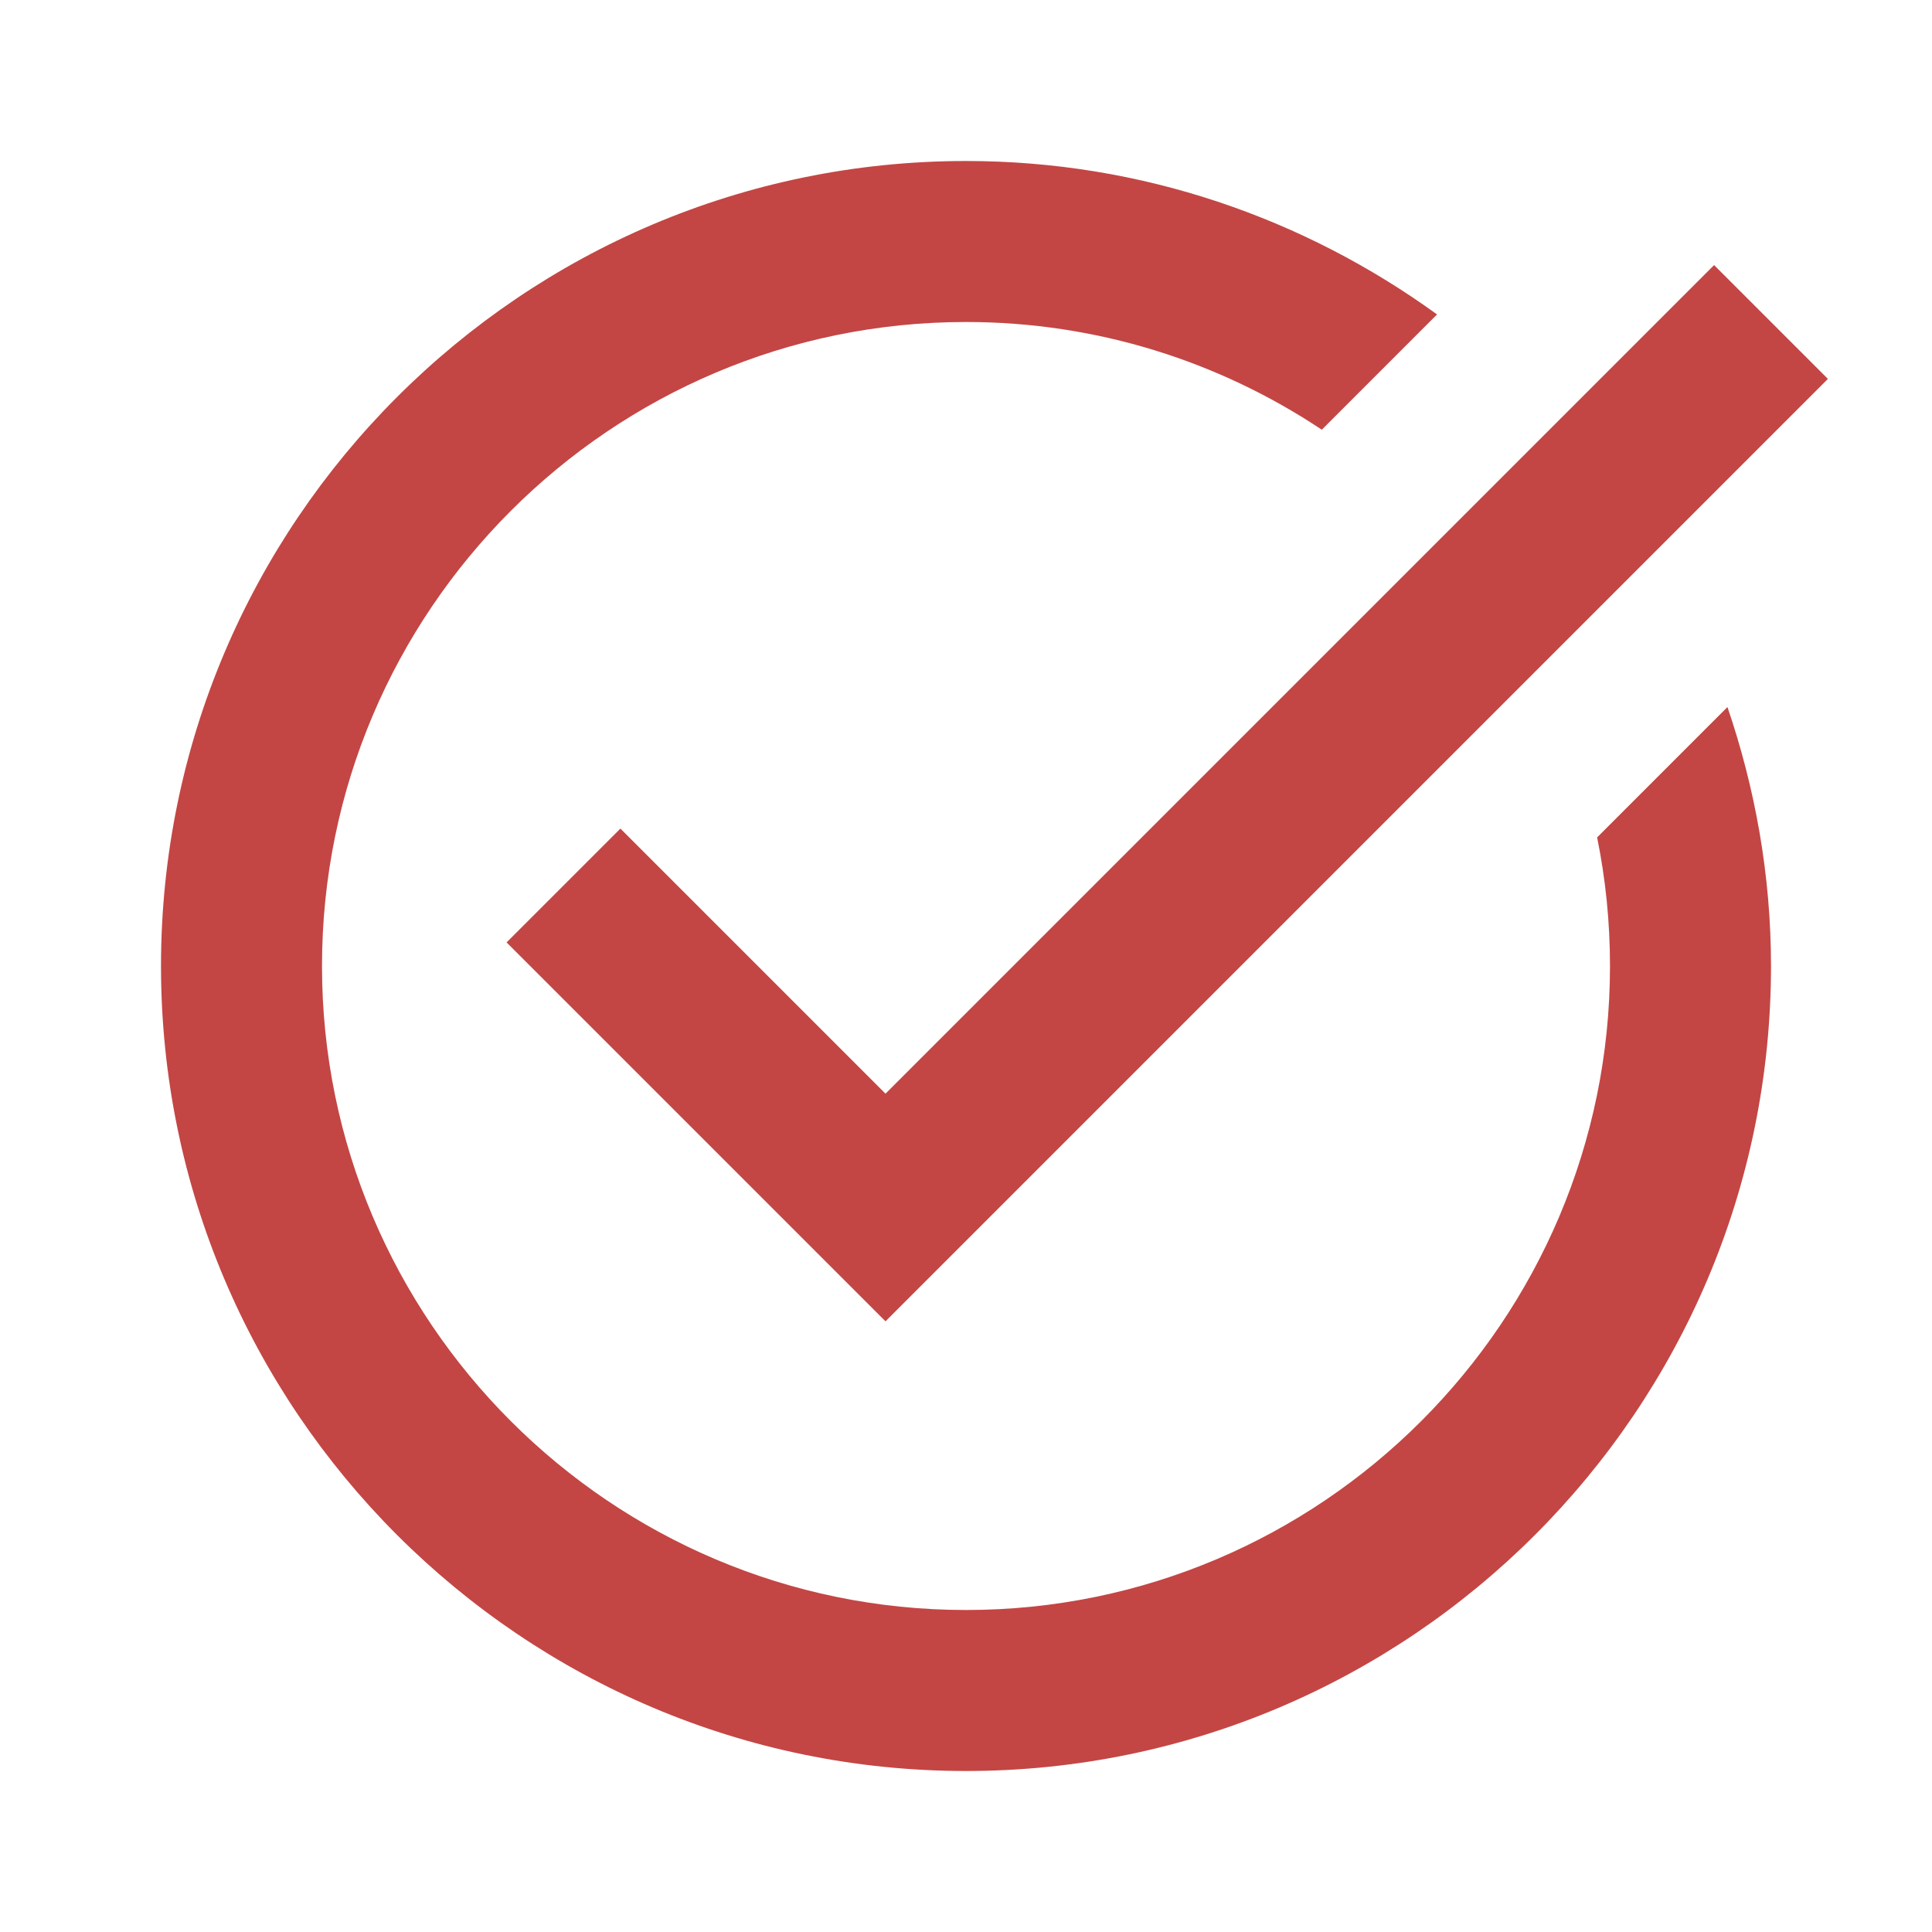 <svg xmlns="http://www.w3.org/2000/svg" width="48" height="48" viewBox="0 0 48 48" fill="none"><path d="M24 4C12.972 4 4 12.972 4 24C4 35.028 12.972 44 24 44C35.028 44 44 35.028 44 24C44 21.748 43.608 19.588 42.918 17.566L39.68 20.805C39.89 21.837 40 22.906 40 24C40 32.822 32.822 40 24 40C15.178 40 8 32.822 8 24C8 15.178 15.178 8 24 8C27.266 8 30.304 8.988 32.84 10.676L35.703 7.812C32.407 5.425 28.37 4 24 4ZM42.586 6.586L22 27.172L15.414 20.586L12.586 23.414L22 32.828L45.414 9.414L42.586 6.586Z" fill="#C34644"></path></svg>